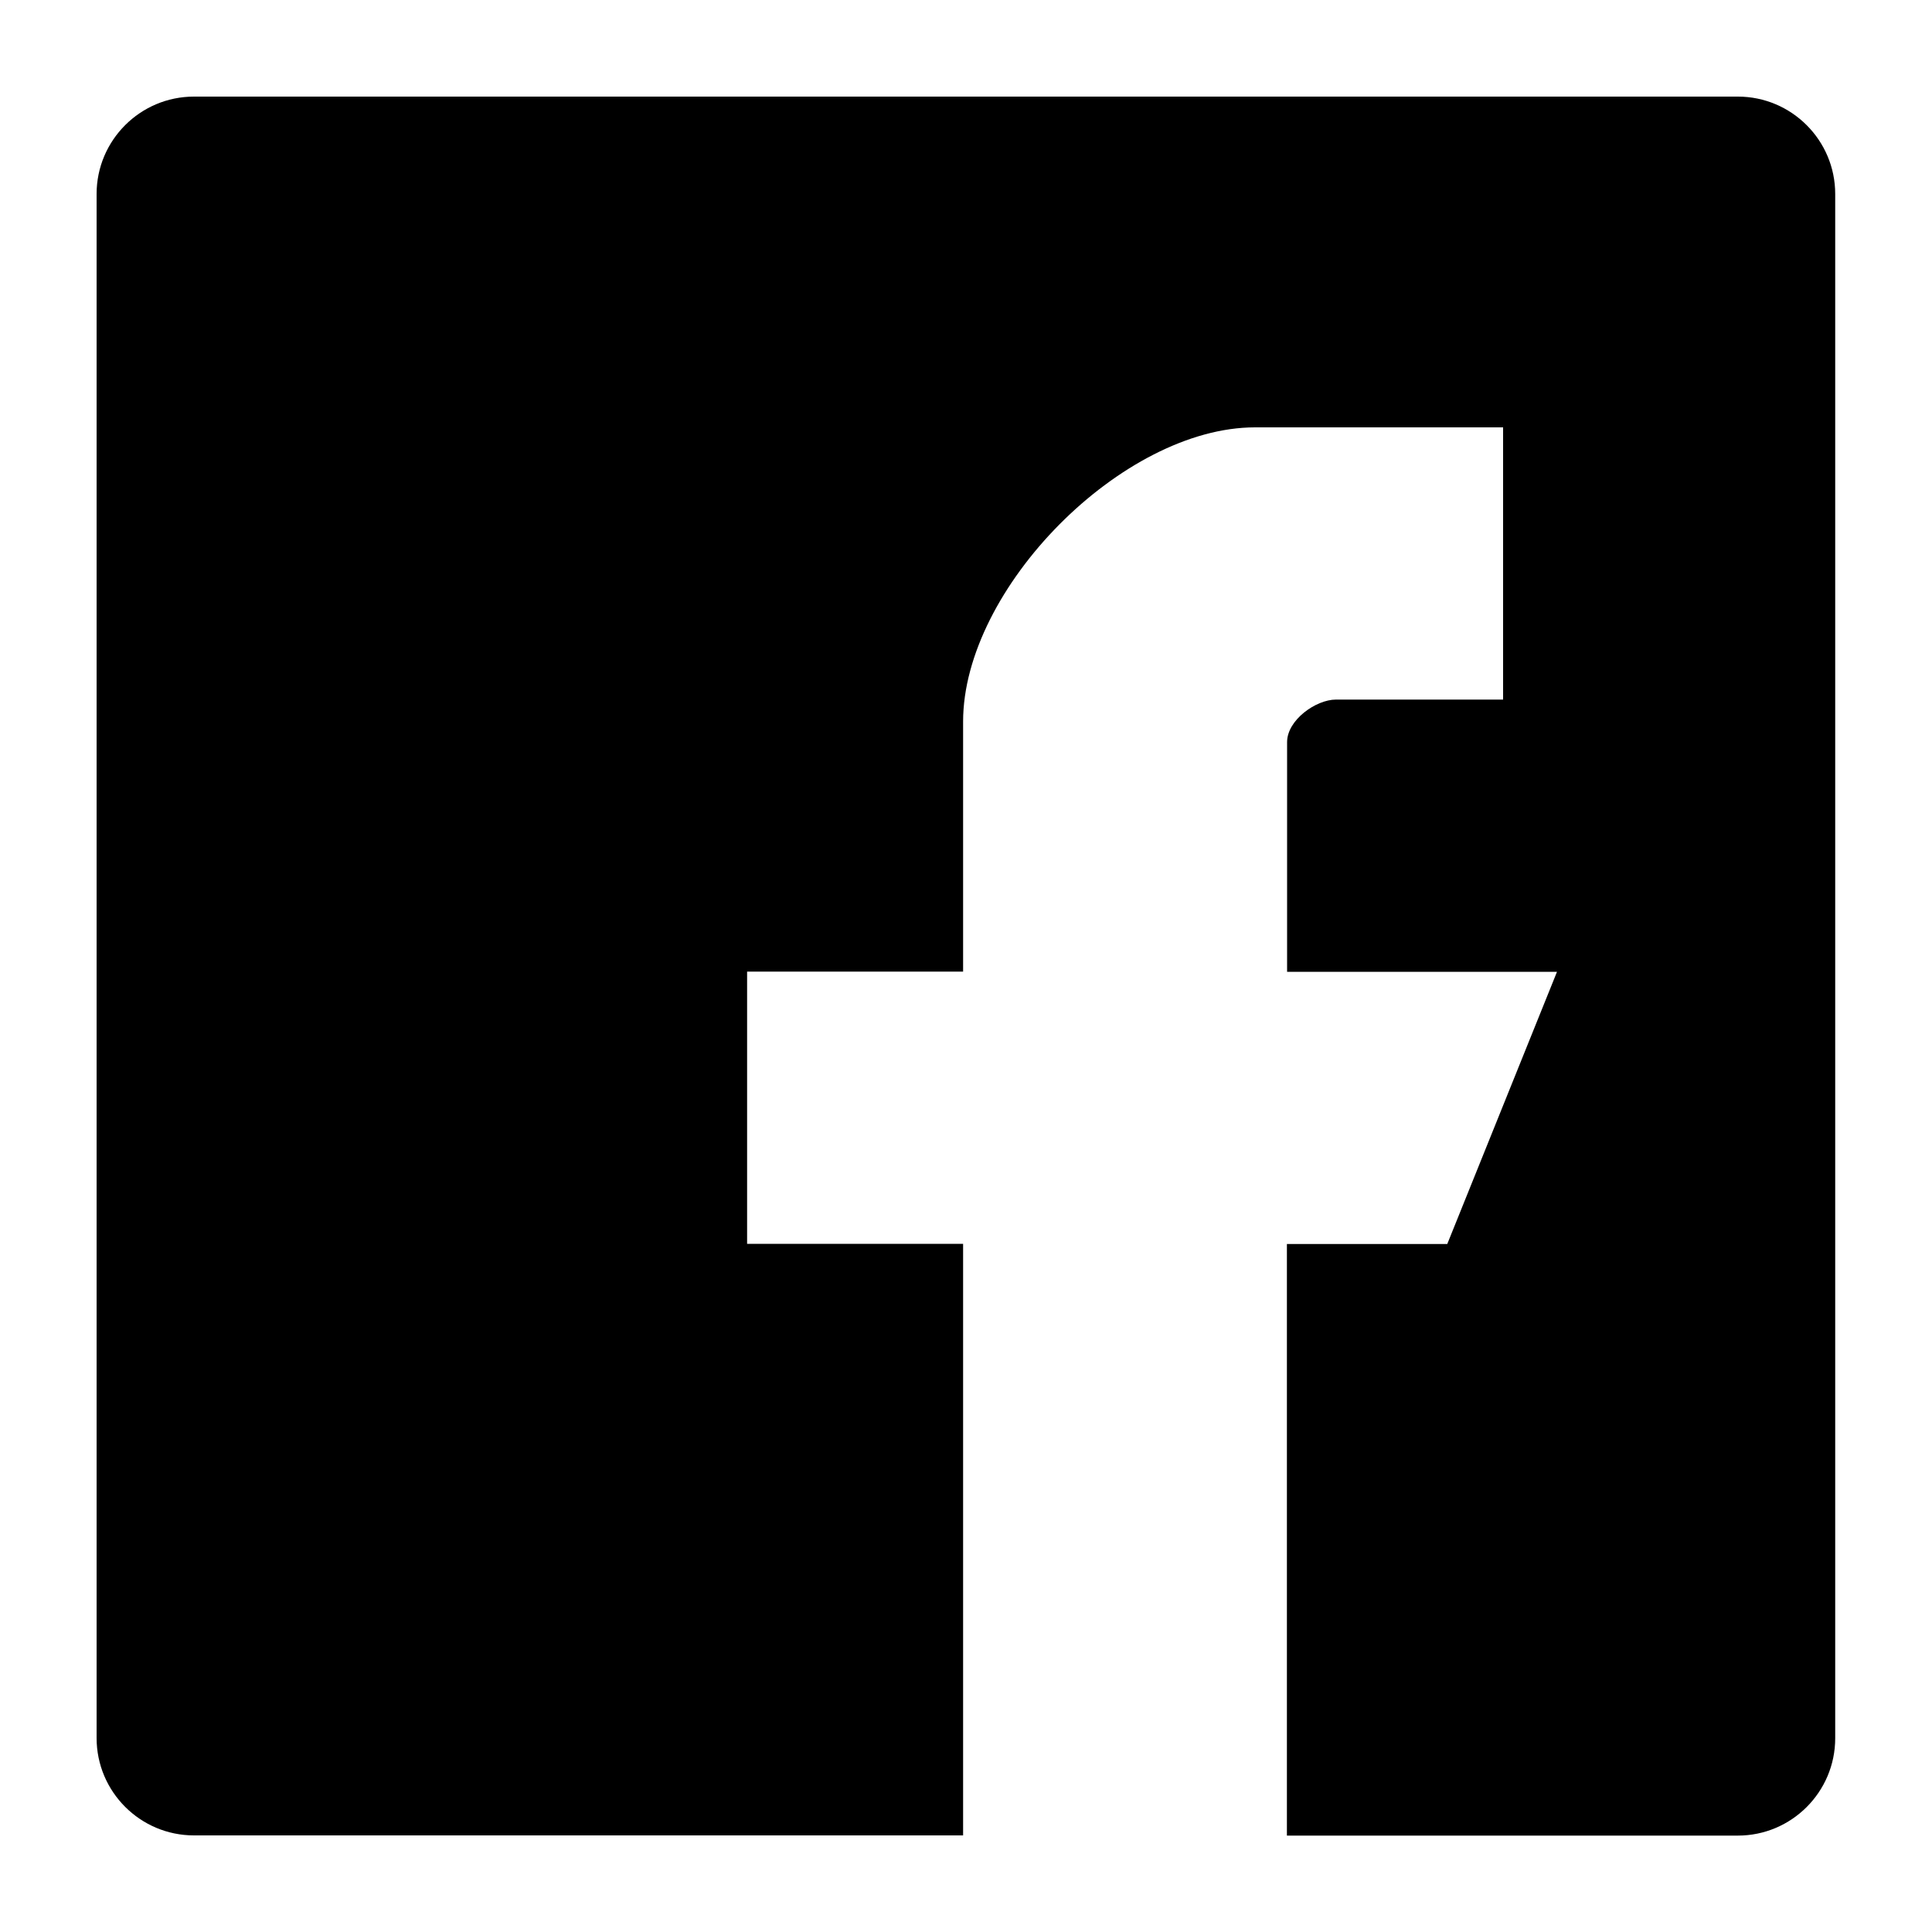 <?xml version="1.0" encoding="UTF-8"?>
<svg id="Layer_1" xmlns="http://www.w3.org/2000/svg" version="1.1" viewBox="0 0 1000 1000">
  <!-- Generator: Adobe Illustrator 29.8.0, SVG Export Plug-In . SVG Version: 2.1.1 Build 160)  -->
  <path d="M899.6,50H100.4c-27.8,0-50.4,22.6-50.4,50.4v799.2c0,27.8,22.6,50.4,50.4,50.4h398.1v-306.2h-111.8v-140.9h111.8v-129.4c0-69,82.5-152.3,151.1-152.3h128.4v140.9h-86.5c-10.4,0-25.3,10.6-25.3,22v118.9h139.7l-56.8,140.9h-83v306.2h233.4c27.8,0,50.4-22.6,50.4-50.4V100.4c0-27.8-22.6-50.4-50.4-50.4h0Z"/>
</svg>